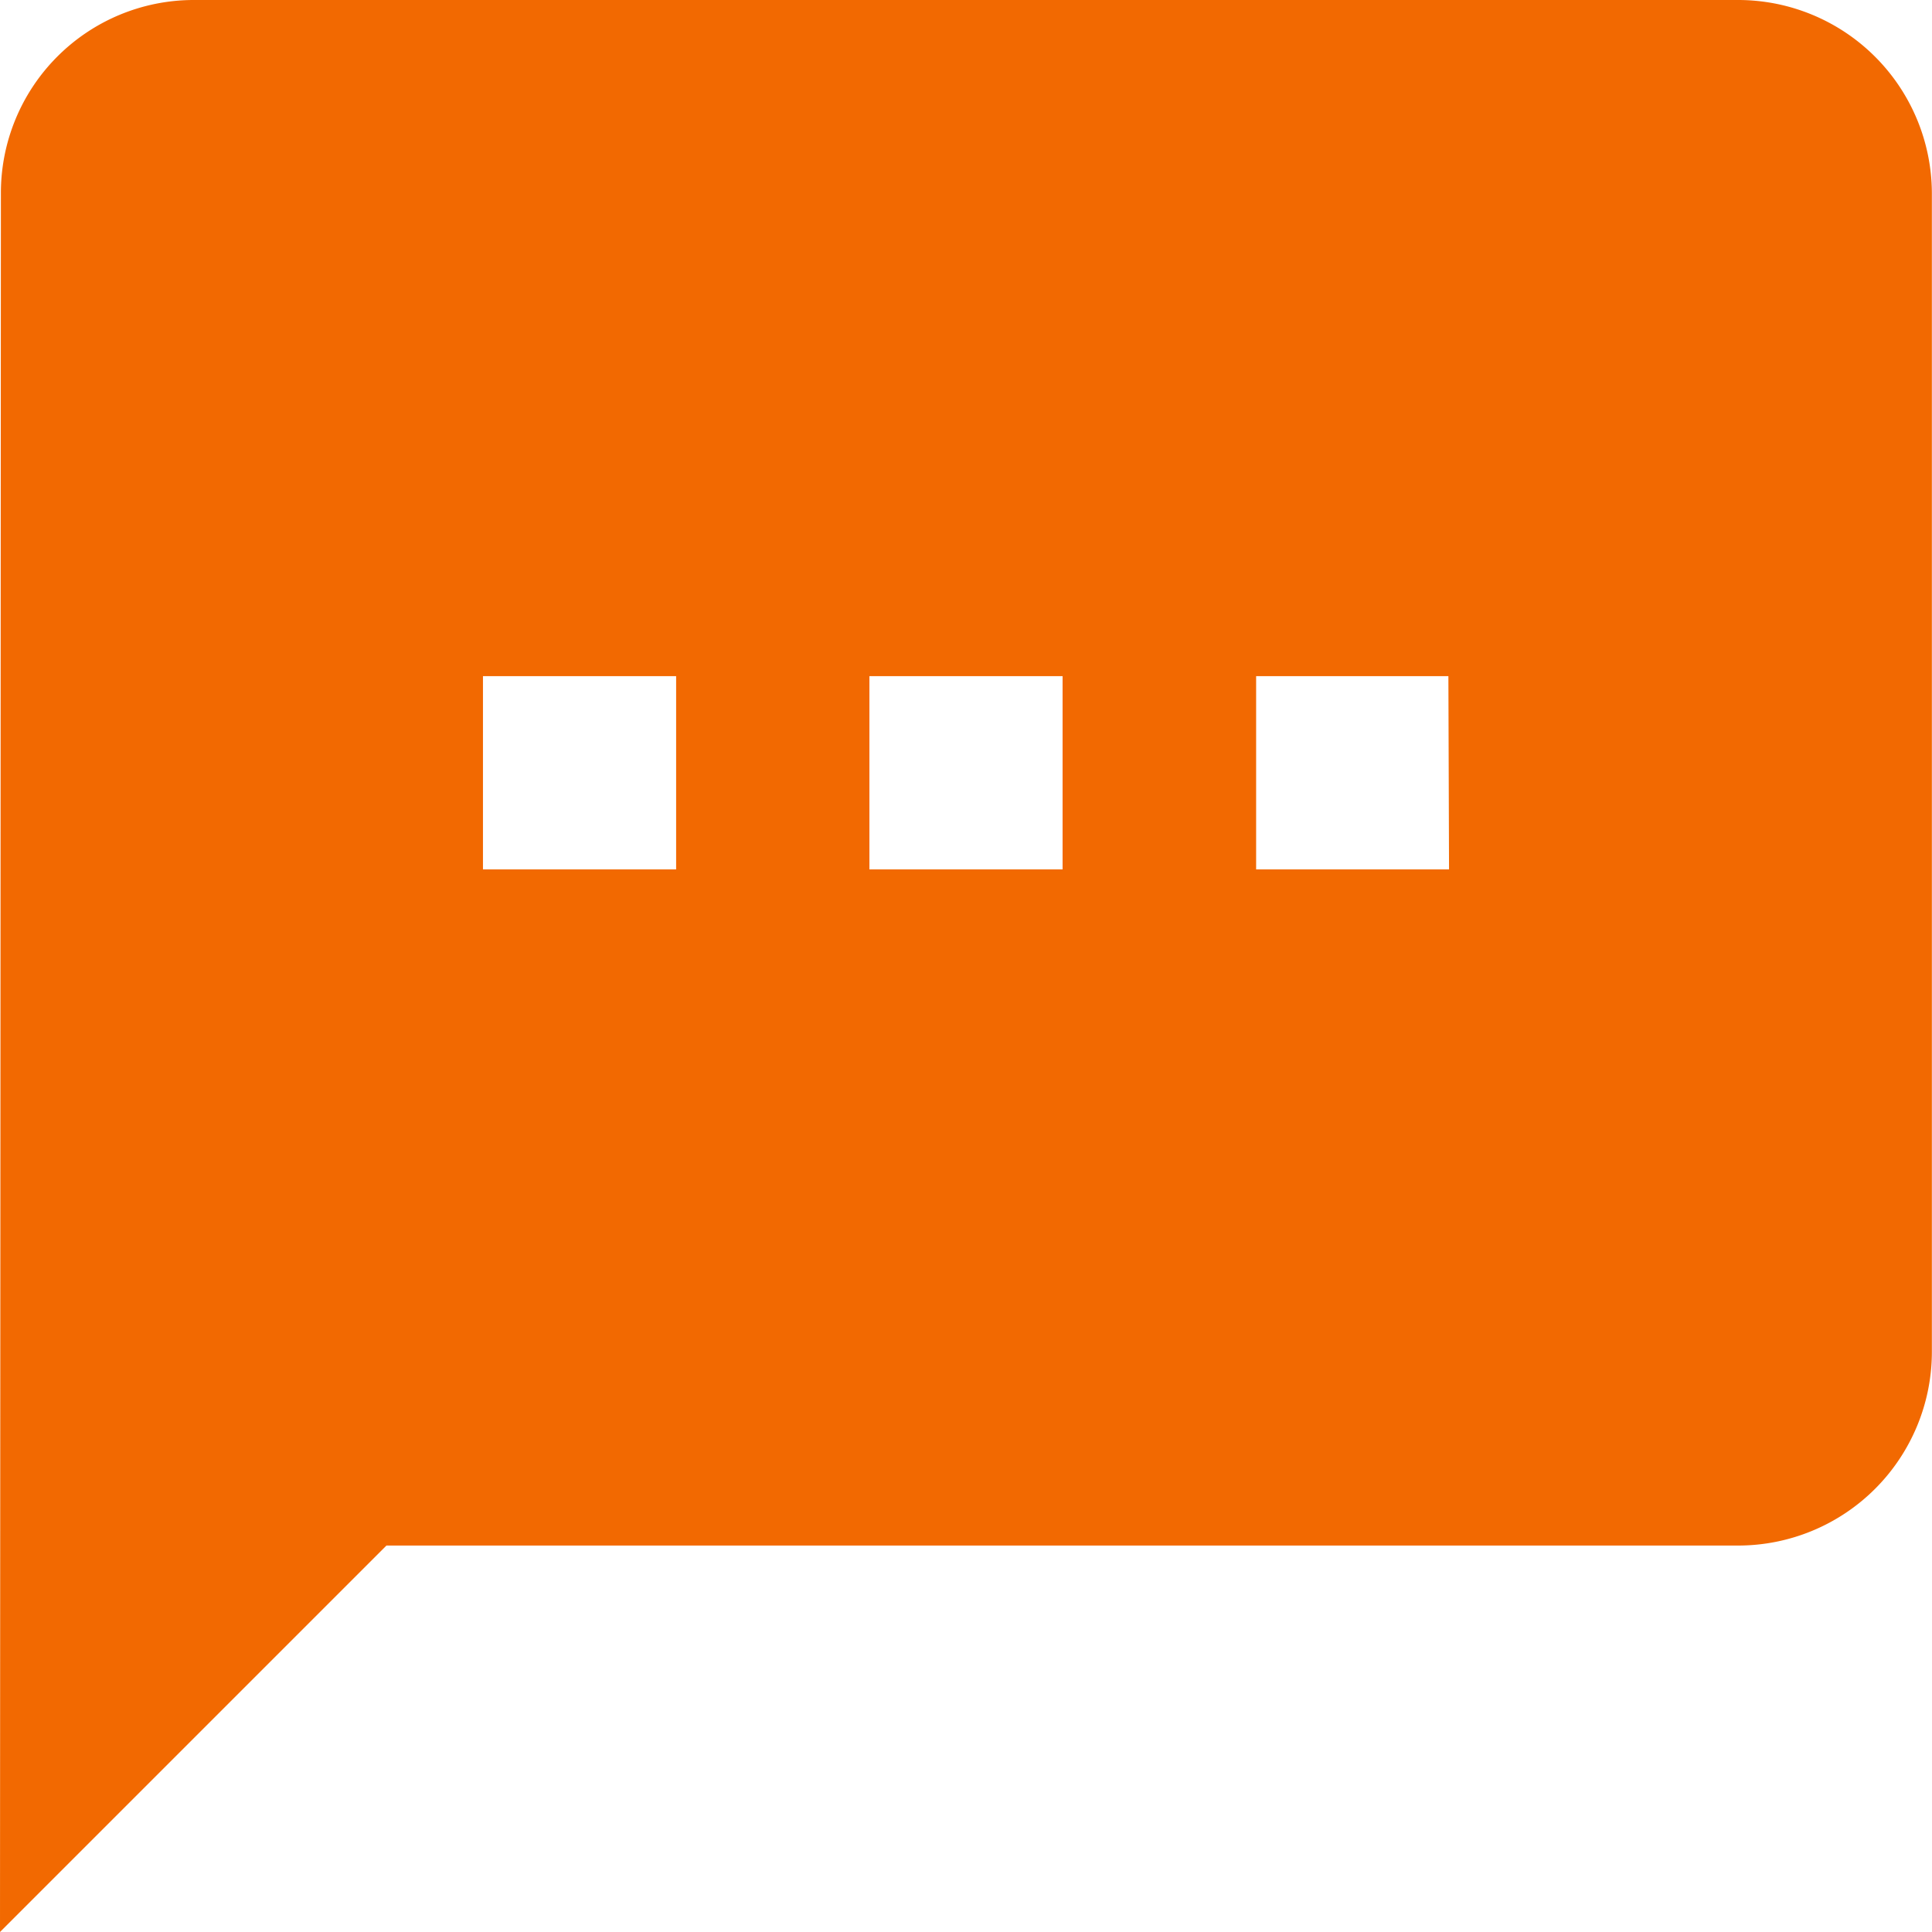 <svg xmlns="http://www.w3.org/2000/svg" width="15.073" height="15.073" viewBox="0 0 15.073 15.073">
  <path id="ic_textsms_24px" d="M15.565,2H3.507a1.505,1.505,0,0,0-1.5,1.507L2,17.073l3.015-3.015H15.565a1.512,1.512,0,0,0,1.507-1.507V3.507A1.512,1.512,0,0,0,15.565,2ZM7.275,8.783H5.768V7.275H7.275Zm3.015,0H8.783V7.275H10.29Zm3.015,0H11.8V7.275H13.3Z" transform="translate(-2 -2)" fill="#f26901"/>
</svg>
